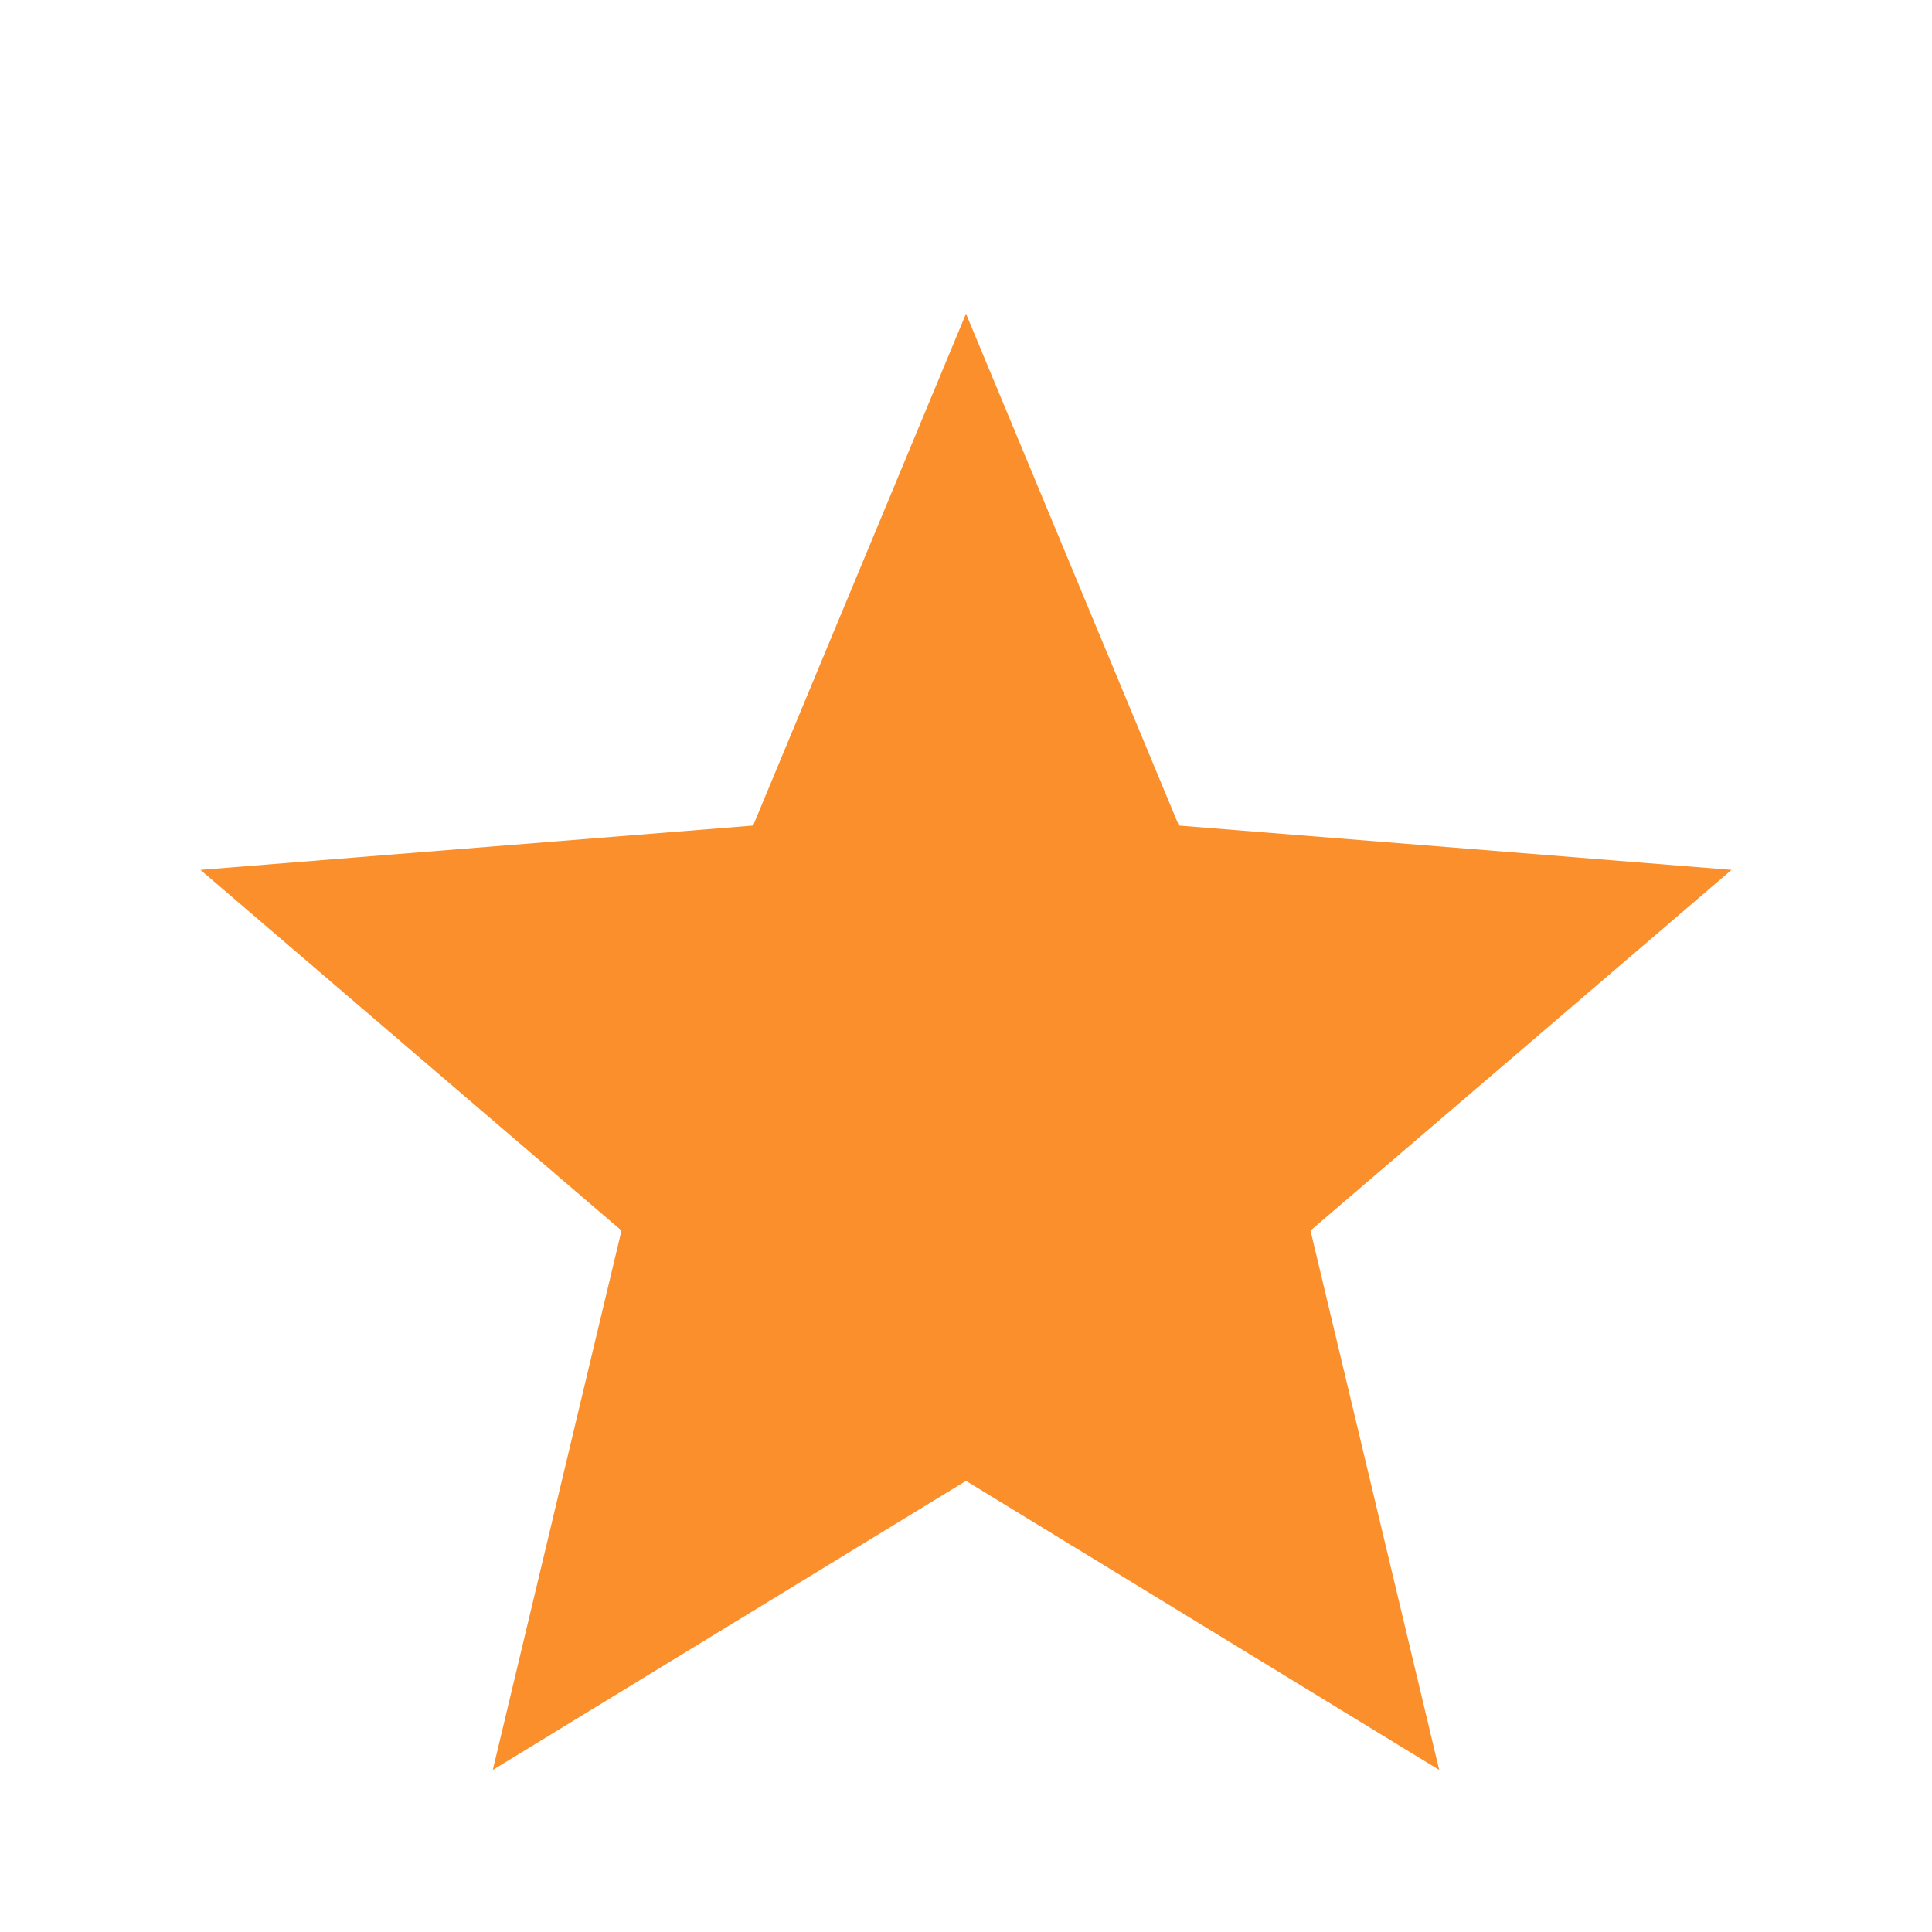 <svg xmlns="http://www.w3.org/2000/svg" fill="none" viewBox="0 0 16 16" height="16" width="16">
<path fill="#FA8F2C" d="M8 12.264L4.081 14.658L5.147 10.191L1.66 7.204L6.237 6.837L8 2.598L9.763 6.837L14.34 7.204L10.853 10.191L11.919 14.658L8 12.264Z"></path>
</svg>
